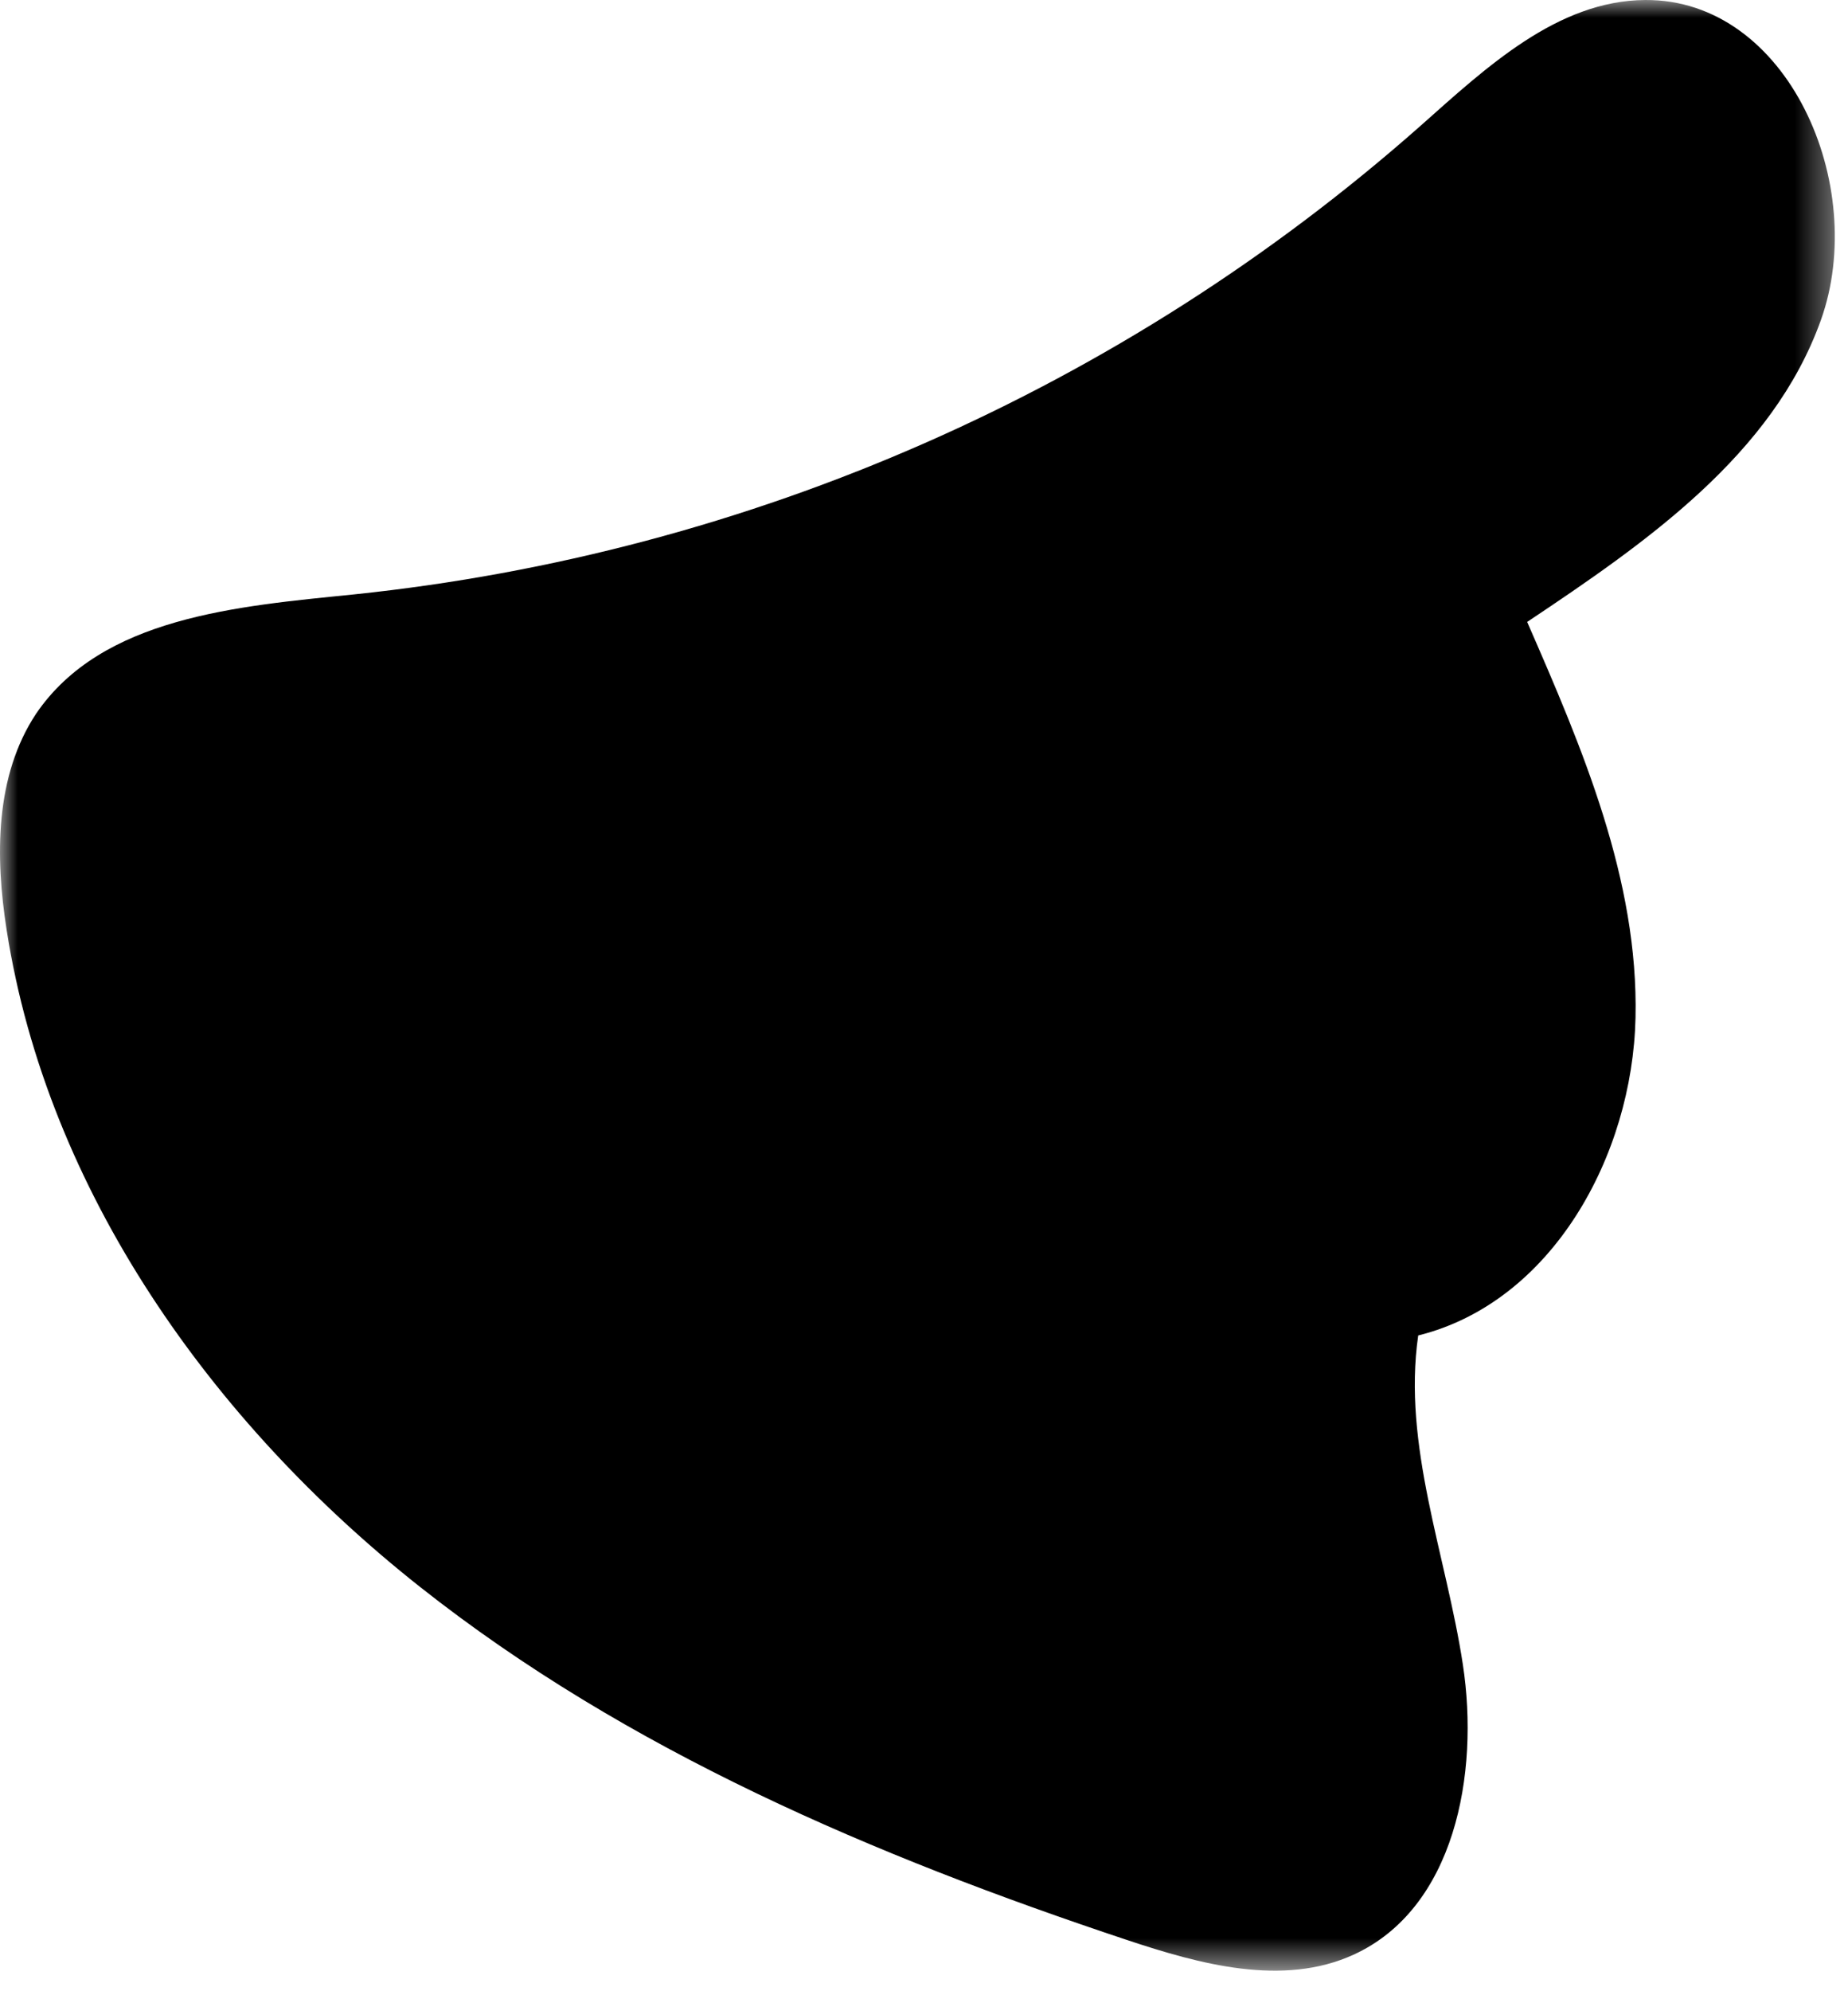 <?xml version="1.0" encoding="UTF-8"?> <svg xmlns="http://www.w3.org/2000/svg" width="52" height="56" viewBox="0 0 52 56" fill="none"><mask id="mask0_134_76" style="mask-type:luminance" maskUnits="userSpaceOnUse" x="0" y="0" width="52" height="56"><path d="M51.639 0H0V55.424H51.639V0Z" fill="white" style="fill:white;fill-opacity:1;"></path></mask><g mask="url(#mask0_134_76)"><path d="M9.968 16.716C6.686 17.049 2.87 17.348 1.015 20.073C-0.143 21.821 -0.137 24.087 0.187 26.155C1.337 33.51 5.97 40.003 11.806 44.619C17.642 49.236 24.619 52.196 31.697 54.554C33.77 55.245 36.095 55.88 38.084 54.974C40.93 53.675 41.635 49.899 41.162 46.807C40.689 43.716 39.461 40.652 39.906 37.558C43.674 36.621 45.935 32.503 46.021 28.622C46.108 24.742 44.527 21.046 42.972 17.491C46.329 15.252 49.879 12.791 51.236 9.005C52.593 5.22 50.313 -0.028 46.293 -0C43.817 0.016 41.816 1.902 39.962 3.547C31.579 10.953 21.093 15.557 9.968 16.716Z" fill="#DFE0FF" style="fill:#DFE0FF;fill:color(display-p3 0.875 0.878 1);fill-opacity:1;"></path><path d="M47.001 5.844L46.385 5.122C46.369 5.358 46.296 5.587 46.172 5.788C46.094 5.987 46.029 6.191 45.977 6.398C46.287 6.171 46.603 5.841 47.001 5.844Z" fill="#90B6FF" style="fill:#90B6FF;fill:color(display-p3 0.565 0.714 1);fill-opacity:1;"></path><path d="M42.778 8.222C43.423 7.774 44.107 7.382 44.82 7.053C45.19 6.877 45.549 6.679 45.895 6.46L45.976 6.398C46.028 6.191 46.093 5.987 46.172 5.788C46.295 5.587 46.368 5.358 46.384 5.122L47 5.844C46.602 5.844 46.286 6.171 45.976 6.404C45.911 6.644 45.85 6.879 45.786 7.117C45.464 8.197 45.164 9.296 44.739 10.34C44.423 11.118 45.486 11.867 45.805 11.084C46.208 10.054 46.554 9.002 46.843 7.934C46.989 7.336 47.175 6.749 47.403 6.177C47.556 5.883 47.625 5.551 47.601 5.22C47.568 4.871 47.322 4.501 46.986 4.498C46.214 4.498 45.71 4.963 45.089 5.38C44.163 5.998 43.103 6.337 42.188 7.014C41.547 7.47 42.137 8.689 42.778 8.222Z" fill="#90B6FF" style="fill:#90B6FF;fill:color(display-p3 0.565 0.714 1);fill-opacity:1;"></path><path d="M26.08 28.653L26.46 28.139C26.978 27.439 25.945 26.6 25.428 27.299L25.047 27.811C24.524 28.516 25.556 29.356 26.08 28.653Z" fill="#90B6FF" style="fill:#90B6FF;fill:color(display-p3 0.565 0.714 1);fill-opacity:1;"></path><path d="M35.619 49.239C35.754 50.111 37.211 49.913 37.071 49.04C36.878 47.845 36.277 46.735 35.952 45.562C35.574 44.144 35.197 42.692 34.872 41.271C34.676 40.412 33.283 40.594 33.473 41.461C33.753 42.7 34.061 43.951 34.385 45.19C34.743 46.514 35.415 47.89 35.619 49.239Z" fill="#90B6FF" style="fill:#90B6FF;fill:color(display-p3 0.565 0.714 1);fill-opacity:1;"></path><path d="M37.768 50.506C37.81 49.641 37.955 48.78 37.93 47.915C37.905 47.051 38.067 46.22 37.93 45.397C37.798 44.525 36.388 44.782 36.511 45.638C36.609 46.329 36.453 47.109 36.47 47.815C36.486 48.654 36.335 49.493 36.288 50.333C36.24 51.172 37.734 51.387 37.768 50.506Z" fill="#90B6FF" style="fill:#90B6FF;fill:color(display-p3 0.565 0.714 1);fill-opacity:1;"></path><path d="M35.043 49.297C35.429 49.77 36.178 50.123 36.366 50.696C36.646 51.535 37.997 50.976 37.717 50.137C37.471 49.398 36.696 49.017 36.19 48.436C35.63 47.801 35.199 47.109 34.511 46.581C33.823 46.052 32.919 47.118 33.635 47.677C34.212 48.12 34.592 48.749 35.043 49.297Z" fill="#90B6FF" style="fill:#90B6FF;fill:color(display-p3 0.565 0.714 1);fill-opacity:1;"></path><path d="M6.896 23.302C8.343 23.346 9.596 23.444 11.042 23.167C11.893 23.001 12.746 22.863 13.602 22.753L14.886 22.605C15.314 22.541 15.745 22.485 16.173 22.437C16.985 22.345 16.884 20.98 16.078 21.069C14.542 21.279 13.017 21.436 11.49 21.701C9.962 21.938 8.414 22.015 6.871 21.931C6.06 21.905 6.082 23.276 6.896 23.302Z" fill="#90B6FF" style="fill:#90B6FF;fill:color(display-p3 0.565 0.714 1);fill-opacity:1;"></path><path d="M6.93 22.851C7.084 22.77 7.232 22.675 7.38 22.571C6.94 22.379 6.478 22.24 6.004 22.157L6.396 23.15C6.482 23.03 6.801 22.921 6.93 22.851Z" fill="#90B6FF" style="fill:#90B6FF;fill:color(display-p3 0.565 0.714 1);fill-opacity:1;"></path><path d="M5.685 23.5C6.423 23.633 7.127 23.91 7.758 24.317C8.379 24.714 8.955 25.067 9.716 25.028C10.555 24.986 10.491 23.629 9.671 23.657C9.042 23.69 8.533 23.19 8.009 22.887C7.809 22.773 7.601 22.671 7.388 22.582C7.24 22.678 7.092 22.773 6.938 22.862C6.784 22.952 6.49 23.041 6.404 23.17L6.012 22.177C6.486 22.26 6.948 22.399 7.388 22.591L7.696 22.381C8.24 22.05 8.741 21.652 9.187 21.198C9.766 20.582 8.852 19.648 8.272 20.26C7.776 20.736 7.223 21.147 6.625 21.486C6.129 21.799 5.643 22.009 5.293 22.496C5.246 22.586 5.218 22.686 5.213 22.788C5.207 22.89 5.224 22.992 5.261 23.087C5.298 23.182 5.355 23.268 5.428 23.339C5.501 23.411 5.589 23.465 5.685 23.5Z" fill="#90B6FF" style="fill:#90B6FF;fill:color(display-p3 0.565 0.714 1);fill-opacity:1;"></path><path d="M45.249 6.415L46.307 7.162C46.679 6.434 45.646 5.702 45.249 6.415Z" fill="#90B6FF" style="fill:#90B6FF;fill:color(display-p3 0.565 0.714 1);fill-opacity:1;"></path><path d="M46.306 7.162C46.239 7.268 46.172 7.38 46.105 7.489C46.149 7.444 46.186 7.392 46.214 7.335L46.306 7.162Z" fill="#90B6FF" style="fill:#90B6FF;fill:color(display-p3 0.565 0.714 1);fill-opacity:1;"></path><path d="M40.174 15.149C40.392 14.59 41.142 13.96 41.467 13.471C42.116 12.531 42.79 11.638 43.475 10.757C44.315 9.66 45.367 8.656 46.105 7.489C45.666 7.942 44.813 7.263 45.16 6.588L45.249 6.415C44.396 7.931 42.997 9.246 41.92 10.645C41.4 11.311 40.913 12.044 40.415 12.71C39.917 13.376 39.296 13.871 38.985 14.668C38.675 15.465 39.869 15.947 40.174 15.149Z" fill="#90B6FF" style="fill:#90B6FF;fill:color(display-p3 0.565 0.714 1);fill-opacity:1;"></path><path d="M46.105 7.489C46.172 7.38 46.239 7.268 46.306 7.162L45.249 6.415L45.159 6.588C44.812 7.274 45.666 7.942 46.105 7.489Z" fill="#90B6FF" style="fill:#90B6FF;fill:color(display-p3 0.565 0.714 1);fill-opacity:1;"></path><path d="M11.985 27.926L11.915 27.302L13.034 27.747L12.86 27.909C12.741 28.023 12.584 28.088 12.419 28.091C12.254 28.094 12.094 28.035 11.971 27.926C12.242 30.298 12.862 32.617 13.809 34.808C14.275 35.878 14.828 36.907 15.462 37.886C16.095 38.832 16.819 39.714 17.625 40.518C19.252 42.173 21.191 43.489 23.329 44.39C24.458 44.877 25.636 45.24 26.843 45.473C28.129 45.689 29.433 45.782 30.737 45.753C31.661 45.733 31.465 44.376 30.558 44.396C29.34 44.423 28.122 44.329 26.921 44.116C25.79 43.894 24.688 43.539 23.64 43.059C21.632 42.165 19.824 40.877 18.324 39.27C15.387 36.157 13.677 31.784 13.213 27.257C13.208 27.13 13.167 27.006 13.093 26.902C13.02 26.797 12.917 26.717 12.799 26.669C12.68 26.622 12.55 26.611 12.425 26.636C12.3 26.662 12.185 26.723 12.094 26.813L11.92 26.975C11.852 27.036 11.798 27.112 11.763 27.197C11.729 27.282 11.714 27.375 11.72 27.466C11.726 27.558 11.753 27.647 11.799 27.727C11.845 27.806 11.909 27.875 11.985 27.926Z" fill="#90B6FF" style="fill:#90B6FF;fill:color(display-p3 0.565 0.714 1);fill-opacity:1;"></path><path d="M12.869 27.909L13.042 27.747L11.923 27.302L11.993 27.926C12.116 28.031 12.273 28.088 12.434 28.085C12.596 28.082 12.751 28.019 12.869 27.909Z" fill="#90B6FF" style="fill:#90B6FF;fill:color(display-p3 0.565 0.714 1);fill-opacity:1;"></path><path d="M11.75 29.868C11.893 29.588 12.147 29.395 12.309 29.121L12.567 28.628C12.777 28.225 13.084 28.709 13.283 28.869C13.602 29.123 13.971 29.244 14.287 29.509C14.752 29.898 15.174 30.371 15.616 30.766C16.257 31.345 17.121 30.298 16.483 29.719C15.938 29.213 15.415 28.62 14.785 28.211C14.418 28.002 14.065 27.77 13.728 27.515C13.515 27.308 13.255 27.157 12.97 27.076C12.725 27.023 12.471 27.044 12.239 27.137C12.006 27.23 11.807 27.39 11.666 27.596C11.466 27.87 11.293 28.162 11.148 28.469C10.997 28.748 10.748 28.93 10.589 29.218C10.183 29.994 11.35 30.64 11.75 29.868Z" fill="#90B6FF" style="fill:#90B6FF;fill:color(display-p3 0.565 0.714 1);fill-opacity:1;"></path><path d="M27.803 43.333H27.842C27.803 43.33 27.794 43.327 27.803 43.333Z" fill="#90B6FF" style="fill:#90B6FF;fill:color(display-p3 0.565 0.714 1);fill-opacity:1;"></path><path d="M27.803 43.333C27.803 43.333 27.803 43.333 27.842 43.333H27.803L27.856 43.352C27.738 43.305 27.906 43.394 27.923 43.411C27.881 43.375 28.055 43.565 28.094 43.615C28.273 43.85 28.418 44.105 28.592 44.343C28.981 44.877 29.607 45.297 30.326 45.112L30.282 45.129C29.367 45.227 29.235 43.876 30.212 43.772C30.212 43.752 30.038 43.733 30.033 43.73C29.838 43.536 29.662 43.324 29.507 43.098C29.16 42.577 28.74 42.11 28.085 41.979C27.215 41.814 26.969 43.129 27.803 43.333Z" fill="#90B6FF" style="fill:#90B6FF;fill:color(display-p3 0.565 0.714 1);fill-opacity:1;"></path><path d="M30.149 43.755L30.326 45.112C31.199 44.891 31.084 43.643 30.149 43.755Z" fill="#90B6FF" style="fill:#90B6FF;fill:color(display-p3 0.565 0.714 1);fill-opacity:1;"></path><path d="M29.993 43.769H30.024C30.012 43.766 29.999 43.766 29.987 43.769H29.993Z" fill="#90B6FF" style="fill:#90B6FF;fill:color(display-p3 0.565 0.714 1);fill-opacity:1;"></path><path d="M30.024 43.766H29.987H30.01C30.043 43.775 30.04 43.769 30.024 43.766Z" fill="#90B6FF" style="fill:#90B6FF;fill:color(display-p3 0.565 0.714 1);fill-opacity:1;"></path><path d="M30.01 43.783C30.057 43.776 30.104 43.767 30.15 43.755H30.024C30.041 43.755 30.043 43.755 30.024 43.772L30.01 43.783Z" fill="#90B6FF" style="fill:#90B6FF;fill:color(display-p3 0.565 0.714 1);fill-opacity:1;"></path><path d="M30.17 45.129L30.326 45.112L30.15 43.755C30.104 43.767 30.058 43.776 30.01 43.783C30.01 43.783 29.971 43.708 29.966 43.708L29.935 43.643V43.699C29.056 43.806 29.255 45.227 30.17 45.129Z" fill="#90B6FF" style="fill:#90B6FF;fill:color(display-p3 0.565 0.714 1);fill-opacity:1;"></path><path d="M26.367 48.12C27.45 47.84 28.326 47.09 29.358 46.69C30.138 46.382 30.902 46.007 31.112 45.174C31.322 44.34 29.917 44.144 29.713 44.997C29.643 45.277 28.412 45.599 28.141 45.733C27.374 46.108 26.7 46.651 25.858 46.852C24.946 47.07 25.458 48.349 26.367 48.12Z" fill="#90B6FF" style="fill:#90B6FF;fill:color(display-p3 0.565 0.714 1);fill-opacity:1;"></path><path d="M29.481 27.218C29.638 27.425 30.041 27.367 30.041 27.062C29.993 22.997 28.815 19.128 28.337 15.107C28.331 14.976 28.299 14.848 28.241 14.731C28.183 14.614 28.101 14.51 28.001 14.426C27.901 14.342 27.784 14.28 27.658 14.243C27.533 14.207 27.401 14.197 27.271 14.215C27.142 14.232 27.017 14.277 26.905 14.345C26.794 14.414 26.698 14.505 26.624 14.613C26.549 14.72 26.498 14.842 26.474 14.971C26.45 15.099 26.452 15.232 26.482 15.359C26.779 17.427 27.38 19.438 27.755 21.494C28.079 23.282 28.387 25.777 29.481 27.218Z" fill="#3965C1" style="fill:#3965C1;fill:color(display-p3 0.224 0.396 0.757);fill-opacity:1;"></path><path d="M19.404 21.31C20.822 21.31 22.258 19.656 23.379 18.934C24.898 17.888 26.616 16.671 27.774 15.225C27.976 14.973 27.727 14.528 27.433 14.587C25.931 14.867 24.417 16.005 23.139 16.926C21.788 17.835 19.74 18.464 18.691 19.827C18.587 19.962 18.523 20.124 18.506 20.293C18.489 20.462 18.519 20.633 18.593 20.787C18.667 20.94 18.781 21.07 18.925 21.163C19.068 21.255 19.234 21.306 19.404 21.31Z" fill="#3965C1" style="fill:#3965C1;fill:color(display-p3 0.224 0.396 0.757);fill-opacity:1;"></path><path d="M22.065 34.224C23.609 33.087 25.078 31.853 26.463 30.528C27.711 29.409 29.484 28.349 30.156 26.751C30.181 26.684 30.181 26.61 30.154 26.544C30.127 26.478 30.075 26.425 30.01 26.396C28.76 25.996 27.336 27.794 26.373 28.533L21.024 32.732C20.123 33.446 21.116 34.895 22.065 34.224Z" fill="#3965C1" style="fill:#3965C1;fill:color(display-p3 0.224 0.396 0.757);fill-opacity:1;"></path><path d="M20.928 33.7C20.957 33.795 21.017 33.876 21.099 33.931C21.18 33.987 21.278 34.012 21.376 34.004C21.474 33.996 21.567 33.954 21.638 33.886C21.709 33.818 21.755 33.728 21.768 33.63C22.607 29.487 20.766 24.505 20.246 20.336C20.058 18.892 18.159 19.066 18.198 20.509C18.257 22.689 18.875 24.796 19.303 26.919C19.748 29.177 20.092 31.557 20.928 33.7Z" fill="#3965C1" style="fill:#3965C1;fill:color(display-p3 0.224 0.396 0.757);fill-opacity:1;"></path><path d="M34.257 29.448C36.181 30.262 38.755 30.992 40.901 31.037C42.381 31.065 42.529 28.748 41.066 28.723C38.892 28.684 36.389 27.884 34.38 27.199C33.509 26.863 32.608 26.613 31.688 26.452C31.409 26.407 29.769 26.527 29.576 26.373C29.566 26.366 29.553 26.36 29.541 26.358C29.528 26.355 29.514 26.356 29.502 26.36C29.489 26.363 29.477 26.369 29.467 26.378C29.457 26.387 29.45 26.398 29.445 26.41L29.375 26.578C29.359 26.617 29.353 26.66 29.358 26.702C29.364 26.744 29.38 26.784 29.405 26.818C30.634 28.139 32.634 28.701 34.257 29.448Z" fill="#3965C1" style="fill:#3965C1;fill:color(display-p3 0.224 0.396 0.757);fill-opacity:1;"></path><path d="M40.608 29.795C40.642 29.868 40.7 29.927 40.772 29.964C40.844 30.001 40.926 30.013 41.006 29.998C41.085 29.984 41.157 29.943 41.212 29.883C41.266 29.823 41.298 29.747 41.304 29.666C41.458 27.873 40.762 25.928 40.331 24.188C39.785 22.001 39.136 19.832 38.582 17.645C38.263 16.402 36.685 16.719 36.809 17.975C36.982 19.729 37.648 21.514 38.207 23.19C38.932 25.366 39.368 27.839 40.608 29.795Z" fill="#3965C1" style="fill:#3965C1;fill:color(display-p3 0.224 0.396 0.757);fill-opacity:1;"></path><path d="M27.361 16.137C28.395 16.24 29.415 16.458 30.402 16.786C31.414 17.093 32.433 17.496 33.415 17.756C34.78 18.145 36.702 18.716 38.011 17.947C38.046 17.929 38.076 17.902 38.097 17.868C38.117 17.835 38.129 17.796 38.129 17.756V17.614C38.137 17.498 38.109 17.383 38.05 17.283C37.992 17.183 37.904 17.103 37.799 17.054C36.201 16.47 34.4 15.633 32.601 14.987C30.802 14.341 28.975 13.708 27.33 13.82C26.166 13.882 26.174 16.047 27.361 16.137Z" fill="#3965C1" style="fill:#3965C1;fill:color(display-p3 0.224 0.396 0.757);fill-opacity:1;"></path><path d="M41.089 30.184C41.132 30.234 41.187 30.271 41.249 30.293C41.311 30.315 41.377 30.321 41.442 30.309C41.507 30.297 41.567 30.268 41.617 30.226C41.667 30.183 41.705 30.128 41.727 30.066C42.306 28.312 41.33 26.463 40.79 24.793C40.286 23.237 39.503 20.898 38.504 19.614C38.149 19.155 37.5 19.53 37.587 20.076C37.837 21.69 38.281 23.267 38.907 24.776C39.643 26.519 39.881 28.673 41.089 30.184Z" fill="#3965C1" style="fill:#3965C1;fill:color(display-p3 0.224 0.396 0.757);fill-opacity:1;"></path><path d="M32.659 37.656C33.639 37.308 34.556 36.804 35.376 36.165C36.215 35.499 37.001 34.747 37.754 34.087C39.153 32.861 40.932 31.532 41.64 29.806C41.743 29.549 41.416 29.219 41.17 29.381C39.628 30.41 38.201 31.675 36.755 32.903C35.205 34.268 33.266 35.166 31.848 36.635C31.333 37.167 32.091 37.838 32.659 37.656Z" fill="#3965C1" style="fill:#3965C1;fill:color(display-p3 0.224 0.396 0.757);fill-opacity:1;"></path><path d="M21.391 34.159C23.349 34.982 25.056 36.353 27.157 36.848C28.746 37.256 30.897 38.087 32.581 37.654C32.682 37.637 32.777 37.592 32.853 37.523C32.928 37.454 32.983 37.364 33.008 37.265C33.034 37.166 33.03 37.061 32.997 36.964C32.964 36.867 32.903 36.782 32.822 36.719C31.627 35.6 29.227 35.194 27.758 34.721C26.801 34.411 25.858 33.852 24.899 33.317C23.939 32.783 22.983 32.285 21.981 32.223C20.94 32.156 20.241 33.667 21.391 34.159Z" fill="#3965C1" style="fill:#3965C1;fill:color(display-p3 0.224 0.396 0.757);fill-opacity:1;"></path><path d="M32.34 37.018C32.359 37.042 32.383 37.06 32.41 37.074C32.437 37.086 32.466 37.093 32.496 37.093C32.526 37.093 32.555 37.086 32.582 37.074C32.609 37.06 32.632 37.042 32.651 37.018C32.844 36.739 32.693 36.358 32.651 36.034C32.609 35.525 32.479 35.027 32.268 34.562C32.235 34.492 32.18 34.434 32.112 34.397C32.044 34.36 31.965 34.345 31.889 34.356C31.812 34.367 31.74 34.402 31.685 34.456C31.629 34.51 31.592 34.581 31.579 34.657C31.493 35.113 31.694 35.496 31.84 35.927C31.924 36.324 32.095 36.696 32.34 37.018Z" fill="#3965C1" style="fill:#3965C1;fill:color(display-p3 0.224 0.396 0.757);fill-opacity:1;"></path><path d="M30.601 31.426C30.604 31.444 30.609 31.462 30.615 31.479C30.609 31.392 30.603 31.375 30.601 31.426Z" fill="#3965C1" style="fill:#3965C1;fill:color(display-p3 0.224 0.396 0.757);fill-opacity:1;"></path><path d="M30.746 32.38C30.849 32.755 31.026 33.323 31.361 33.535C31.441 33.593 31.539 33.618 31.637 33.605C31.734 33.592 31.823 33.542 31.884 33.465C32.237 33.043 31.932 32.475 31.94 31.983C31.94 31.437 31.739 30.841 31.118 30.796C31.038 30.788 30.957 30.8 30.882 30.831C30.808 30.862 30.742 30.91 30.691 30.973C30.639 31.035 30.604 31.109 30.588 31.188C30.573 31.267 30.577 31.349 30.6 31.426C30.6 31.376 30.6 31.392 30.614 31.479C30.608 31.462 30.604 31.444 30.6 31.426C30.599 31.445 30.599 31.463 30.6 31.482C30.595 31.613 30.608 31.744 30.639 31.871C30.667 32.041 30.701 32.212 30.746 32.38Z" fill="#3965C1" style="fill:#3965C1;fill:color(display-p3 0.224 0.396 0.757);fill-opacity:1;"></path><path d="M30.133 29.135C30.25 29.47 30.619 29.641 30.757 29.974C30.793 30.061 30.941 30.075 30.969 29.974C31.076 29.585 30.88 29.227 30.899 28.835C30.924 28.351 30.882 27.764 30.289 27.716C30.22 27.711 30.151 27.723 30.087 27.752C30.024 27.781 29.969 27.826 29.928 27.881C29.887 27.938 29.861 28.003 29.852 28.072C29.843 28.141 29.852 28.211 29.878 28.276C29.968 28.558 30.032 28.852 30.133 29.135Z" fill="#3965C1" style="fill:#3965C1;fill:color(display-p3 0.224 0.396 0.757);fill-opacity:1;"></path><path d="M30.063 27.176C30.115 27.025 30.115 26.86 30.063 26.709C30.051 26.679 30.029 26.654 30.001 26.637C29.973 26.621 29.94 26.615 29.908 26.619C29.876 26.623 29.846 26.639 29.824 26.662C29.801 26.686 29.787 26.716 29.784 26.748C29.775 26.908 29.821 27.065 29.912 27.196C29.921 27.209 29.933 27.22 29.948 27.227C29.962 27.234 29.978 27.236 29.994 27.234C30.01 27.232 30.025 27.226 30.037 27.215C30.049 27.205 30.059 27.192 30.063 27.176Z" fill="#3965C1" style="fill:#3965C1;fill:color(display-p3 0.224 0.396 0.757);fill-opacity:1;"></path><path d="M35.451 19.611C36.078 19.396 36.635 19.018 37.069 18.518C37.315 18.238 37.715 17.958 37.628 17.524C37.625 17.505 37.616 17.487 37.603 17.473C37.59 17.459 37.573 17.449 37.554 17.444C37.535 17.44 37.515 17.441 37.497 17.448C37.479 17.455 37.463 17.467 37.452 17.482C37.376 17.58 37.172 17.597 37.054 17.648C36.817 17.757 36.586 17.878 36.361 18.011C35.924 18.264 35.516 18.563 35.144 18.904C34.878 19.144 35.082 19.735 35.451 19.611Z" fill="#3965C1" style="fill:#3965C1;fill:color(display-p3 0.224 0.396 0.757);fill-opacity:1;"></path><path d="M32.349 22.289C32.794 22.083 33.17 21.752 33.431 21.338C33.599 21.114 33.921 20.778 33.711 20.476C33.695 20.453 33.671 20.437 33.644 20.43C33.617 20.424 33.588 20.427 33.563 20.439C32.914 20.716 32.339 21.14 31.884 21.679C31.633 21.981 32.03 22.42 32.349 22.289Z" fill="#3965C1" style="fill:#3965C1;fill:color(display-p3 0.224 0.396 0.757);fill-opacity:1;"></path><path d="M29.862 23.735C30.48 23.567 30.782 23.229 31.113 22.68C31.127 22.659 31.136 22.634 31.138 22.608C31.14 22.582 31.137 22.556 31.127 22.532C31.117 22.508 31.101 22.487 31.081 22.47C31.061 22.454 31.037 22.442 31.012 22.437C30.553 22.303 29.921 22.798 29.596 23.089C29.375 23.299 29.512 23.833 29.862 23.735Z" fill="#3965C1" style="fill:#3965C1;fill:color(display-p3 0.224 0.396 0.757);fill-opacity:1;"></path><path d="M27.254 23.71C27.64 23.682 28.094 23.741 28.357 23.405C28.374 23.38 28.381 23.349 28.377 23.318C28.373 23.288 28.358 23.26 28.334 23.24C27.654 22.736 26.742 22.269 25.909 22.353C25.436 22.401 25.374 23.011 25.668 23.31C26.091 23.744 26.703 23.755 27.254 23.71Z" fill="#3965C1" style="fill:#3965C1;fill:color(display-p3 0.224 0.396 0.757);fill-opacity:1;"></path><path d="M23.5 22.44C23.819 22.409 24.247 22.487 24.474 22.199C24.494 22.169 24.505 22.134 24.505 22.097C24.505 22.061 24.494 22.025 24.474 21.995C24.406 21.872 24.312 21.764 24.2 21.679C24.088 21.594 23.959 21.534 23.822 21.503C23.41 21.438 23.03 21.265 22.619 21.223C22.527 21.214 22.434 21.235 22.355 21.283C22.276 21.331 22.214 21.402 22.178 21.488C22.143 21.573 22.136 21.667 22.157 21.757C22.179 21.847 22.229 21.927 22.3 21.987C22.45 22.151 22.637 22.278 22.846 22.356C23.054 22.435 23.278 22.464 23.5 22.44Z" fill="#3965C1" style="fill:#3965C1;fill:color(display-p3 0.224 0.396 0.757);fill-opacity:1;"></path><path d="M20.769 21.447C20.818 21.41 20.864 21.368 20.906 21.324L20.627 21.346L20.685 21.408C20.707 21.431 20.737 21.445 20.769 21.447Z" fill="#3965C1" style="fill:#3965C1;fill:color(display-p3 0.224 0.396 0.757);fill-opacity:1;"></path><path d="M20.77 21.447C20.743 21.442 20.718 21.428 20.7 21.407L20.641 21.346L20.921 21.324C20.878 21.368 20.832 21.41 20.784 21.447C20.821 21.449 20.858 21.438 20.888 21.415C20.917 21.391 20.937 21.358 20.943 21.321C21.03 20.82 20.333 20.708 20.025 20.619C19.962 20.61 19.898 20.618 19.839 20.642C19.781 20.666 19.729 20.705 19.69 20.755C19.651 20.805 19.626 20.865 19.618 20.928C19.61 20.991 19.618 21.055 19.642 21.114C19.684 21.219 19.749 21.313 19.833 21.39C19.916 21.466 20.016 21.522 20.125 21.555C20.233 21.587 20.348 21.594 20.46 21.575C20.571 21.556 20.677 21.512 20.77 21.447Z" fill="#3965C1" style="fill:#3965C1;fill:color(display-p3 0.224 0.396 0.757);fill-opacity:1;"></path><path d="M18.99 20.546C19.116 20.546 19.097 20.328 18.974 20.336C18.85 20.345 18.867 20.557 18.99 20.546Z" fill="#3965C1" style="fill:#3965C1;fill:color(display-p3 0.224 0.396 0.757);fill-opacity:1;"></path></g></svg> 